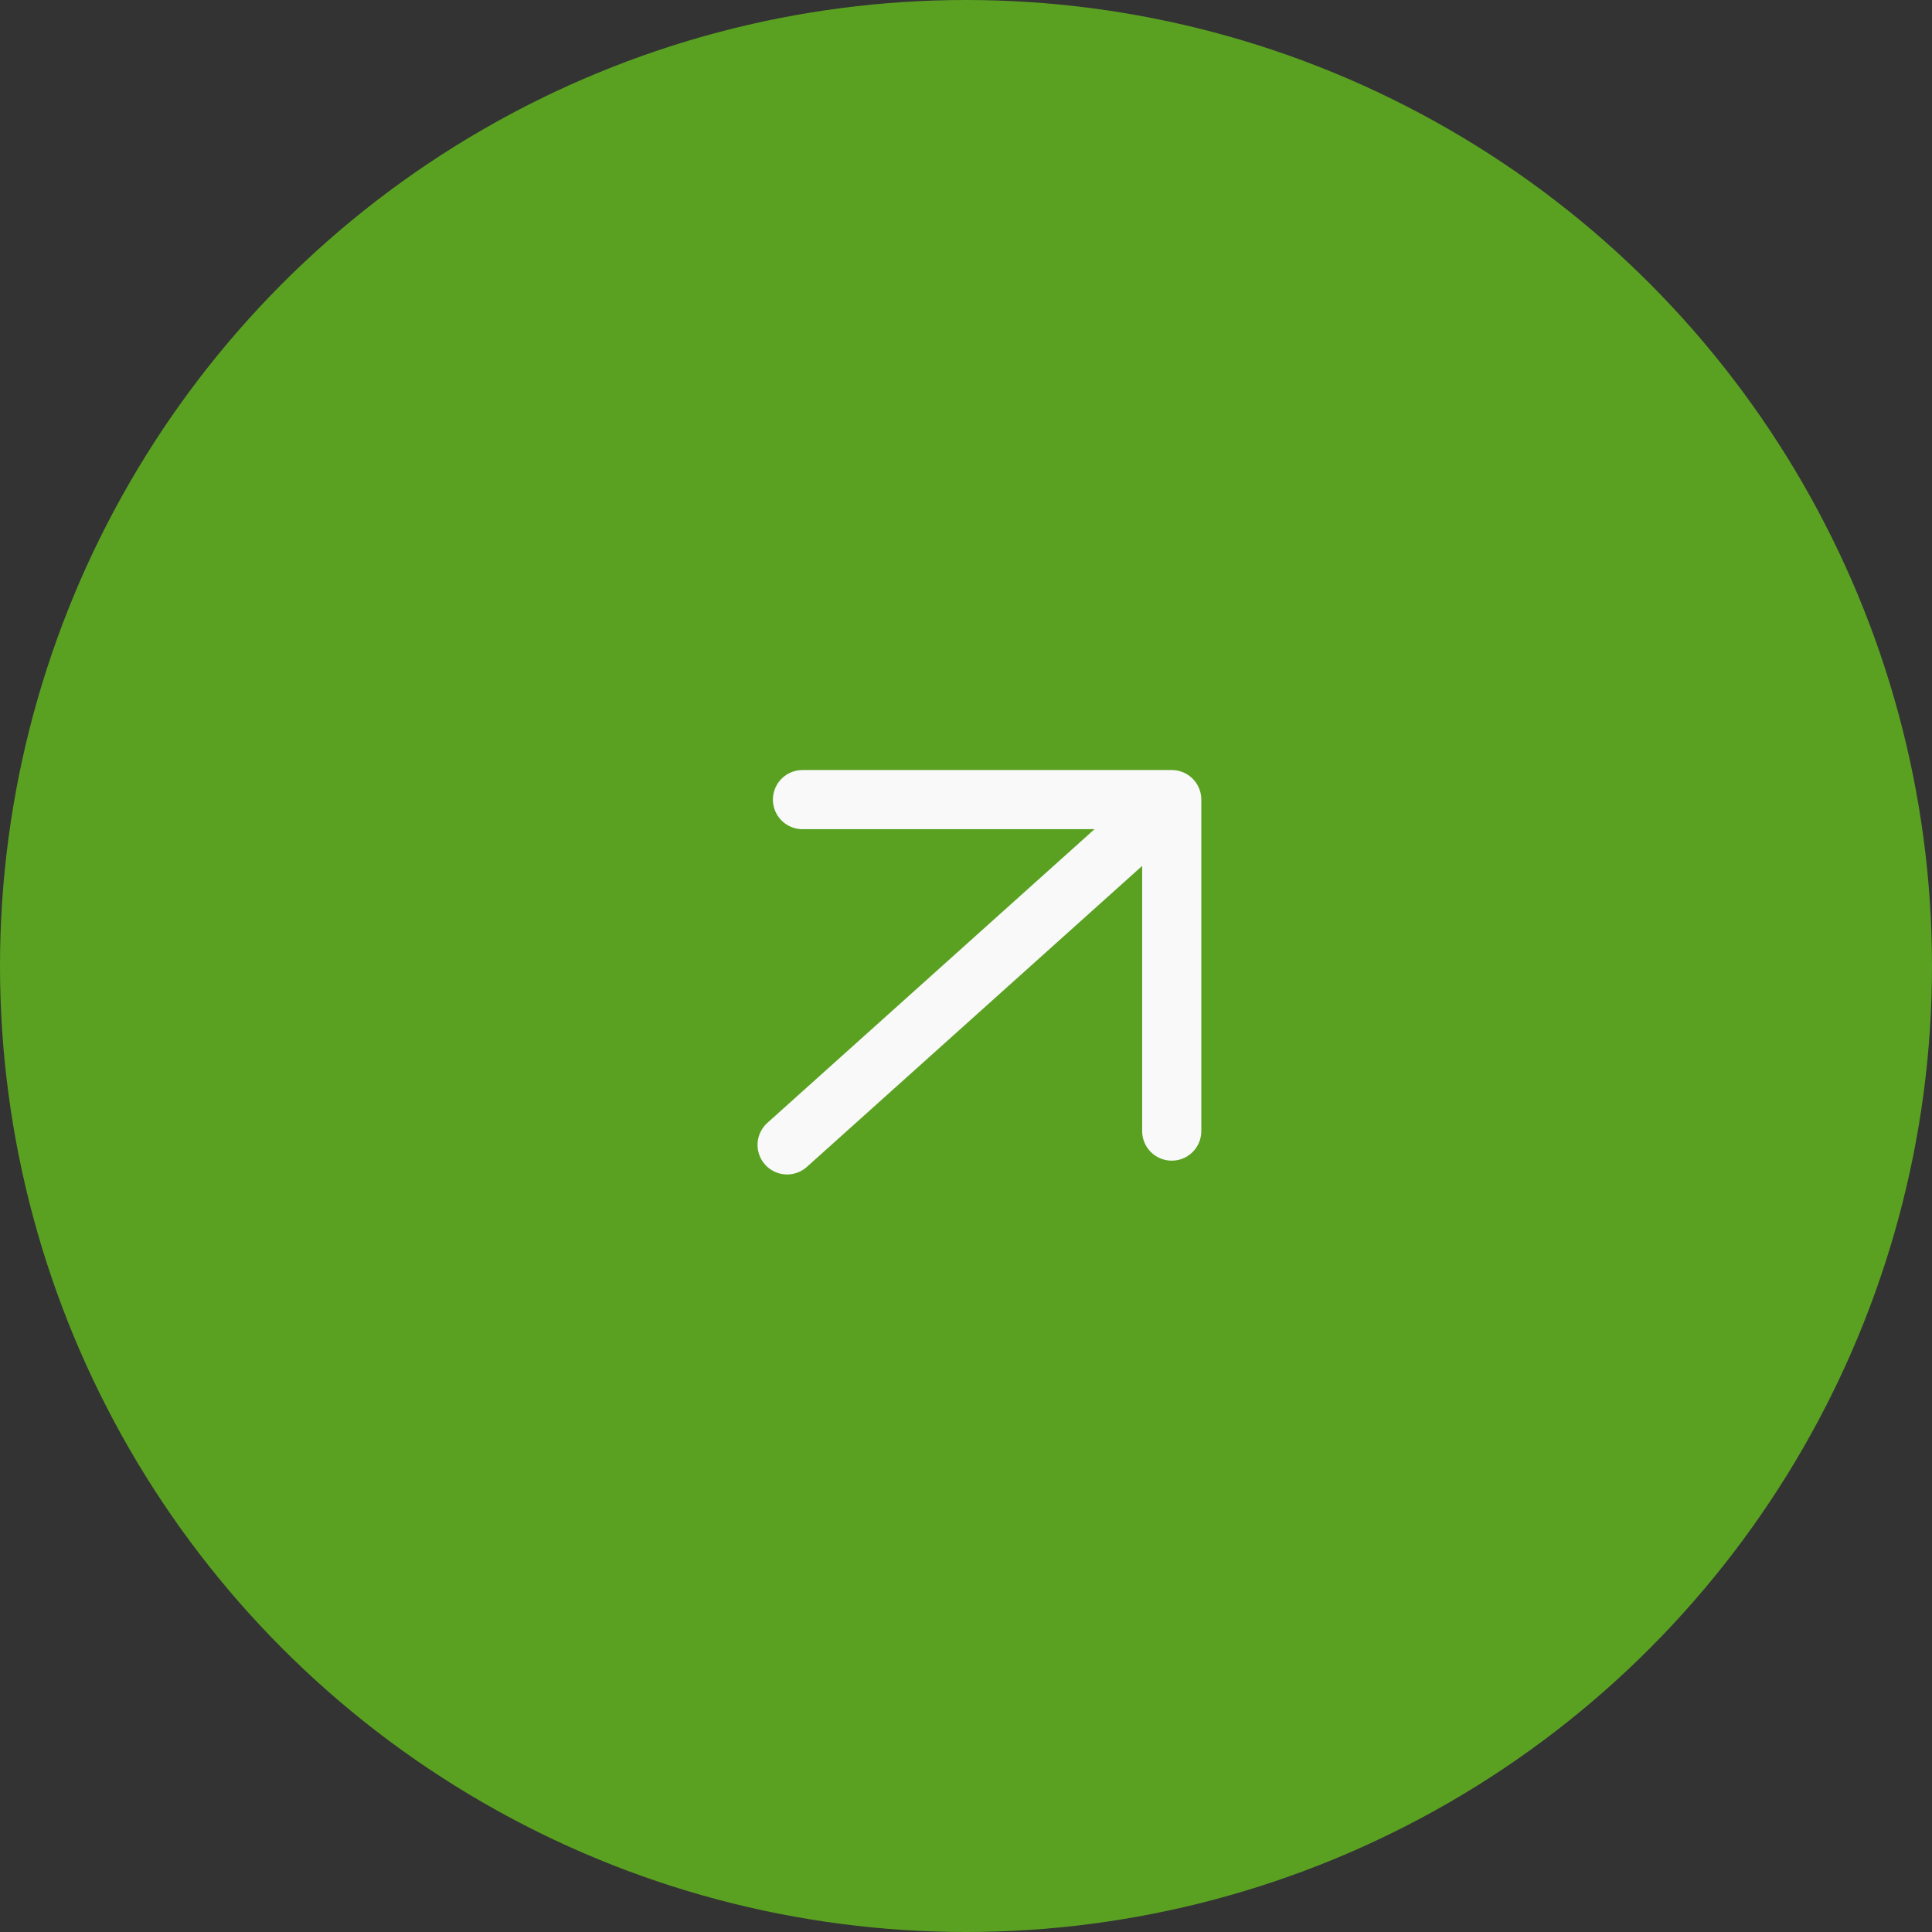 <?xml version="1.0" encoding="UTF-8"?> <svg xmlns="http://www.w3.org/2000/svg" width="49" height="49" viewBox="0 0 49 49" fill="none"><rect x="0" y="0" width="49" height="49" fill="#333333" stroke="none"/><circle cx="24.5" cy="24.5" r="24.255" fill="#5AA122" stroke="#5AA122" stroke-width="0.49"></circle><path d="M19.963 29.037L29.718 20.28M29.718 20.28L20.353 20.28M29.718 20.28L29.718 28.687" stroke="#F9F9F9" stroke-width="1.5" stroke-linecap="round" stroke-linejoin="round"></path></svg> 